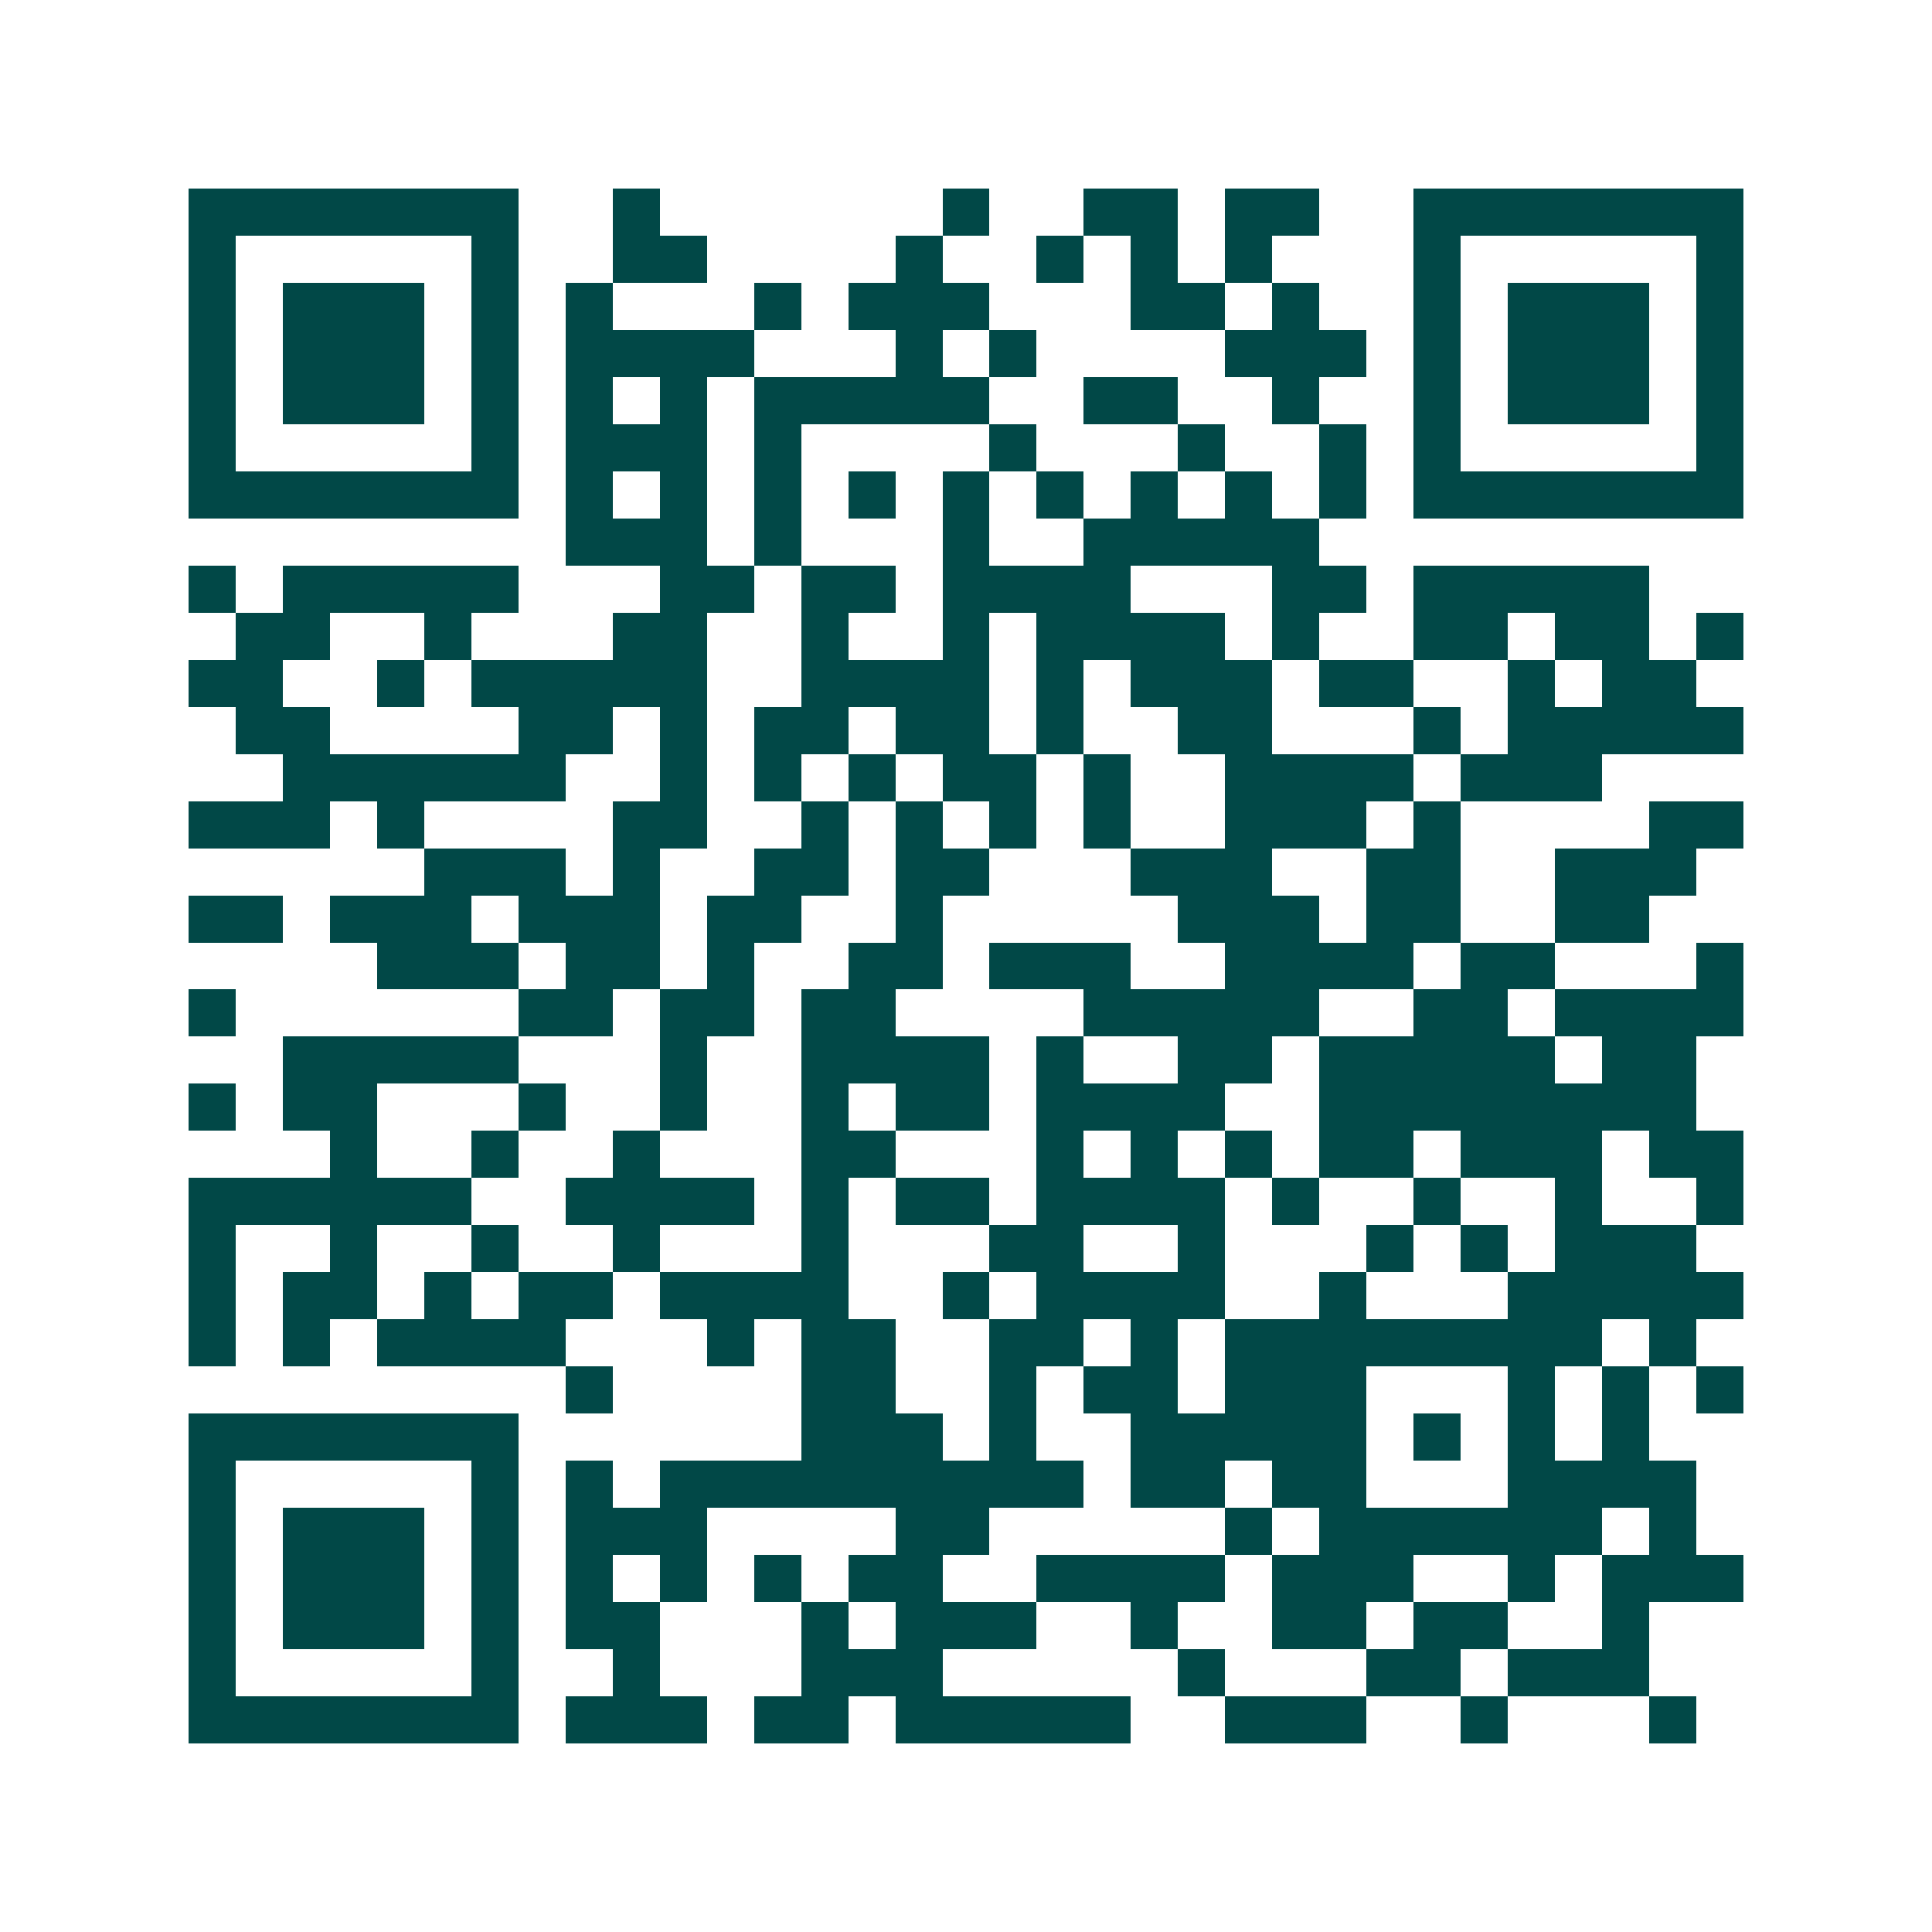 <svg xmlns="http://www.w3.org/2000/svg" width="200" height="200" viewBox="0 0 41 41" shape-rendering="crispEdges"><path fill="#ffffff" d="M0 0h41v41H0z"/><path stroke="#014847" d="M4 4.5h7m2 0h1m6 0h1m2 0h2m1 0h2m2 0h7M4 5.5h1m5 0h1m2 0h2m4 0h1m2 0h1m1 0h1m1 0h1m3 0h1m5 0h1M4 6.5h1m1 0h3m1 0h1m1 0h1m3 0h1m1 0h3m3 0h2m1 0h1m2 0h1m1 0h3m1 0h1M4 7.5h1m1 0h3m1 0h1m1 0h4m3 0h1m1 0h1m4 0h3m1 0h1m1 0h3m1 0h1M4 8.5h1m1 0h3m1 0h1m1 0h1m1 0h1m1 0h5m2 0h2m2 0h1m2 0h1m1 0h3m1 0h1M4 9.5h1m5 0h1m1 0h3m1 0h1m4 0h1m3 0h1m2 0h1m1 0h1m5 0h1M4 10.5h7m1 0h1m1 0h1m1 0h1m1 0h1m1 0h1m1 0h1m1 0h1m1 0h1m1 0h1m1 0h7M12 11.5h3m1 0h1m3 0h1m2 0h5M4 12.5h1m1 0h5m3 0h2m1 0h2m1 0h4m3 0h2m1 0h5M5 13.5h2m2 0h1m3 0h2m2 0h1m2 0h1m1 0h4m1 0h1m2 0h2m1 0h2m1 0h1M4 14.5h2m2 0h1m1 0h5m2 0h4m1 0h1m1 0h3m1 0h2m2 0h1m1 0h2M5 15.5h2m4 0h2m1 0h1m1 0h2m1 0h2m1 0h1m2 0h2m3 0h1m1 0h5M6 16.5h6m2 0h1m1 0h1m1 0h1m1 0h2m1 0h1m2 0h4m1 0h3M4 17.5h3m1 0h1m4 0h2m2 0h1m1 0h1m1 0h1m1 0h1m2 0h3m1 0h1m4 0h2M9 18.5h3m1 0h1m2 0h2m1 0h2m3 0h3m2 0h2m2 0h3M4 19.5h2m1 0h3m1 0h3m1 0h2m2 0h1m5 0h3m1 0h2m2 0h2M8 20.5h3m1 0h2m1 0h1m2 0h2m1 0h3m2 0h4m1 0h2m3 0h1M4 21.5h1m6 0h2m1 0h2m1 0h2m4 0h5m2 0h2m1 0h4M6 22.5h5m3 0h1m2 0h4m1 0h1m2 0h2m1 0h5m1 0h2M4 23.5h1m1 0h2m3 0h1m2 0h1m2 0h1m1 0h2m1 0h4m2 0h8M7 24.5h1m2 0h1m2 0h1m3 0h2m3 0h1m1 0h1m1 0h1m1 0h2m1 0h3m1 0h2M4 25.5h6m2 0h4m1 0h1m1 0h2m1 0h4m1 0h1m2 0h1m2 0h1m2 0h1M4 26.5h1m2 0h1m2 0h1m2 0h1m3 0h1m3 0h2m2 0h1m3 0h1m1 0h1m1 0h3M4 27.5h1m1 0h2m1 0h1m1 0h2m1 0h4m2 0h1m1 0h4m2 0h1m3 0h5M4 28.5h1m1 0h1m1 0h4m3 0h1m1 0h2m2 0h2m1 0h1m1 0h8m1 0h1M12 29.5h1m4 0h2m2 0h1m1 0h2m1 0h3m3 0h1m1 0h1m1 0h1M4 30.5h7m6 0h3m1 0h1m2 0h5m1 0h1m1 0h1m1 0h1M4 31.5h1m5 0h1m1 0h1m1 0h9m1 0h2m1 0h2m3 0h4M4 32.5h1m1 0h3m1 0h1m1 0h3m4 0h2m5 0h1m1 0h6m1 0h1M4 33.5h1m1 0h3m1 0h1m1 0h1m1 0h1m1 0h1m1 0h2m2 0h4m1 0h3m2 0h1m1 0h3M4 34.5h1m1 0h3m1 0h1m1 0h2m3 0h1m1 0h3m2 0h1m2 0h2m1 0h2m2 0h1M4 35.5h1m5 0h1m2 0h1m3 0h3m5 0h1m3 0h2m1 0h3M4 36.5h7m1 0h3m1 0h2m1 0h5m2 0h3m2 0h1m3 0h1"/></svg>
